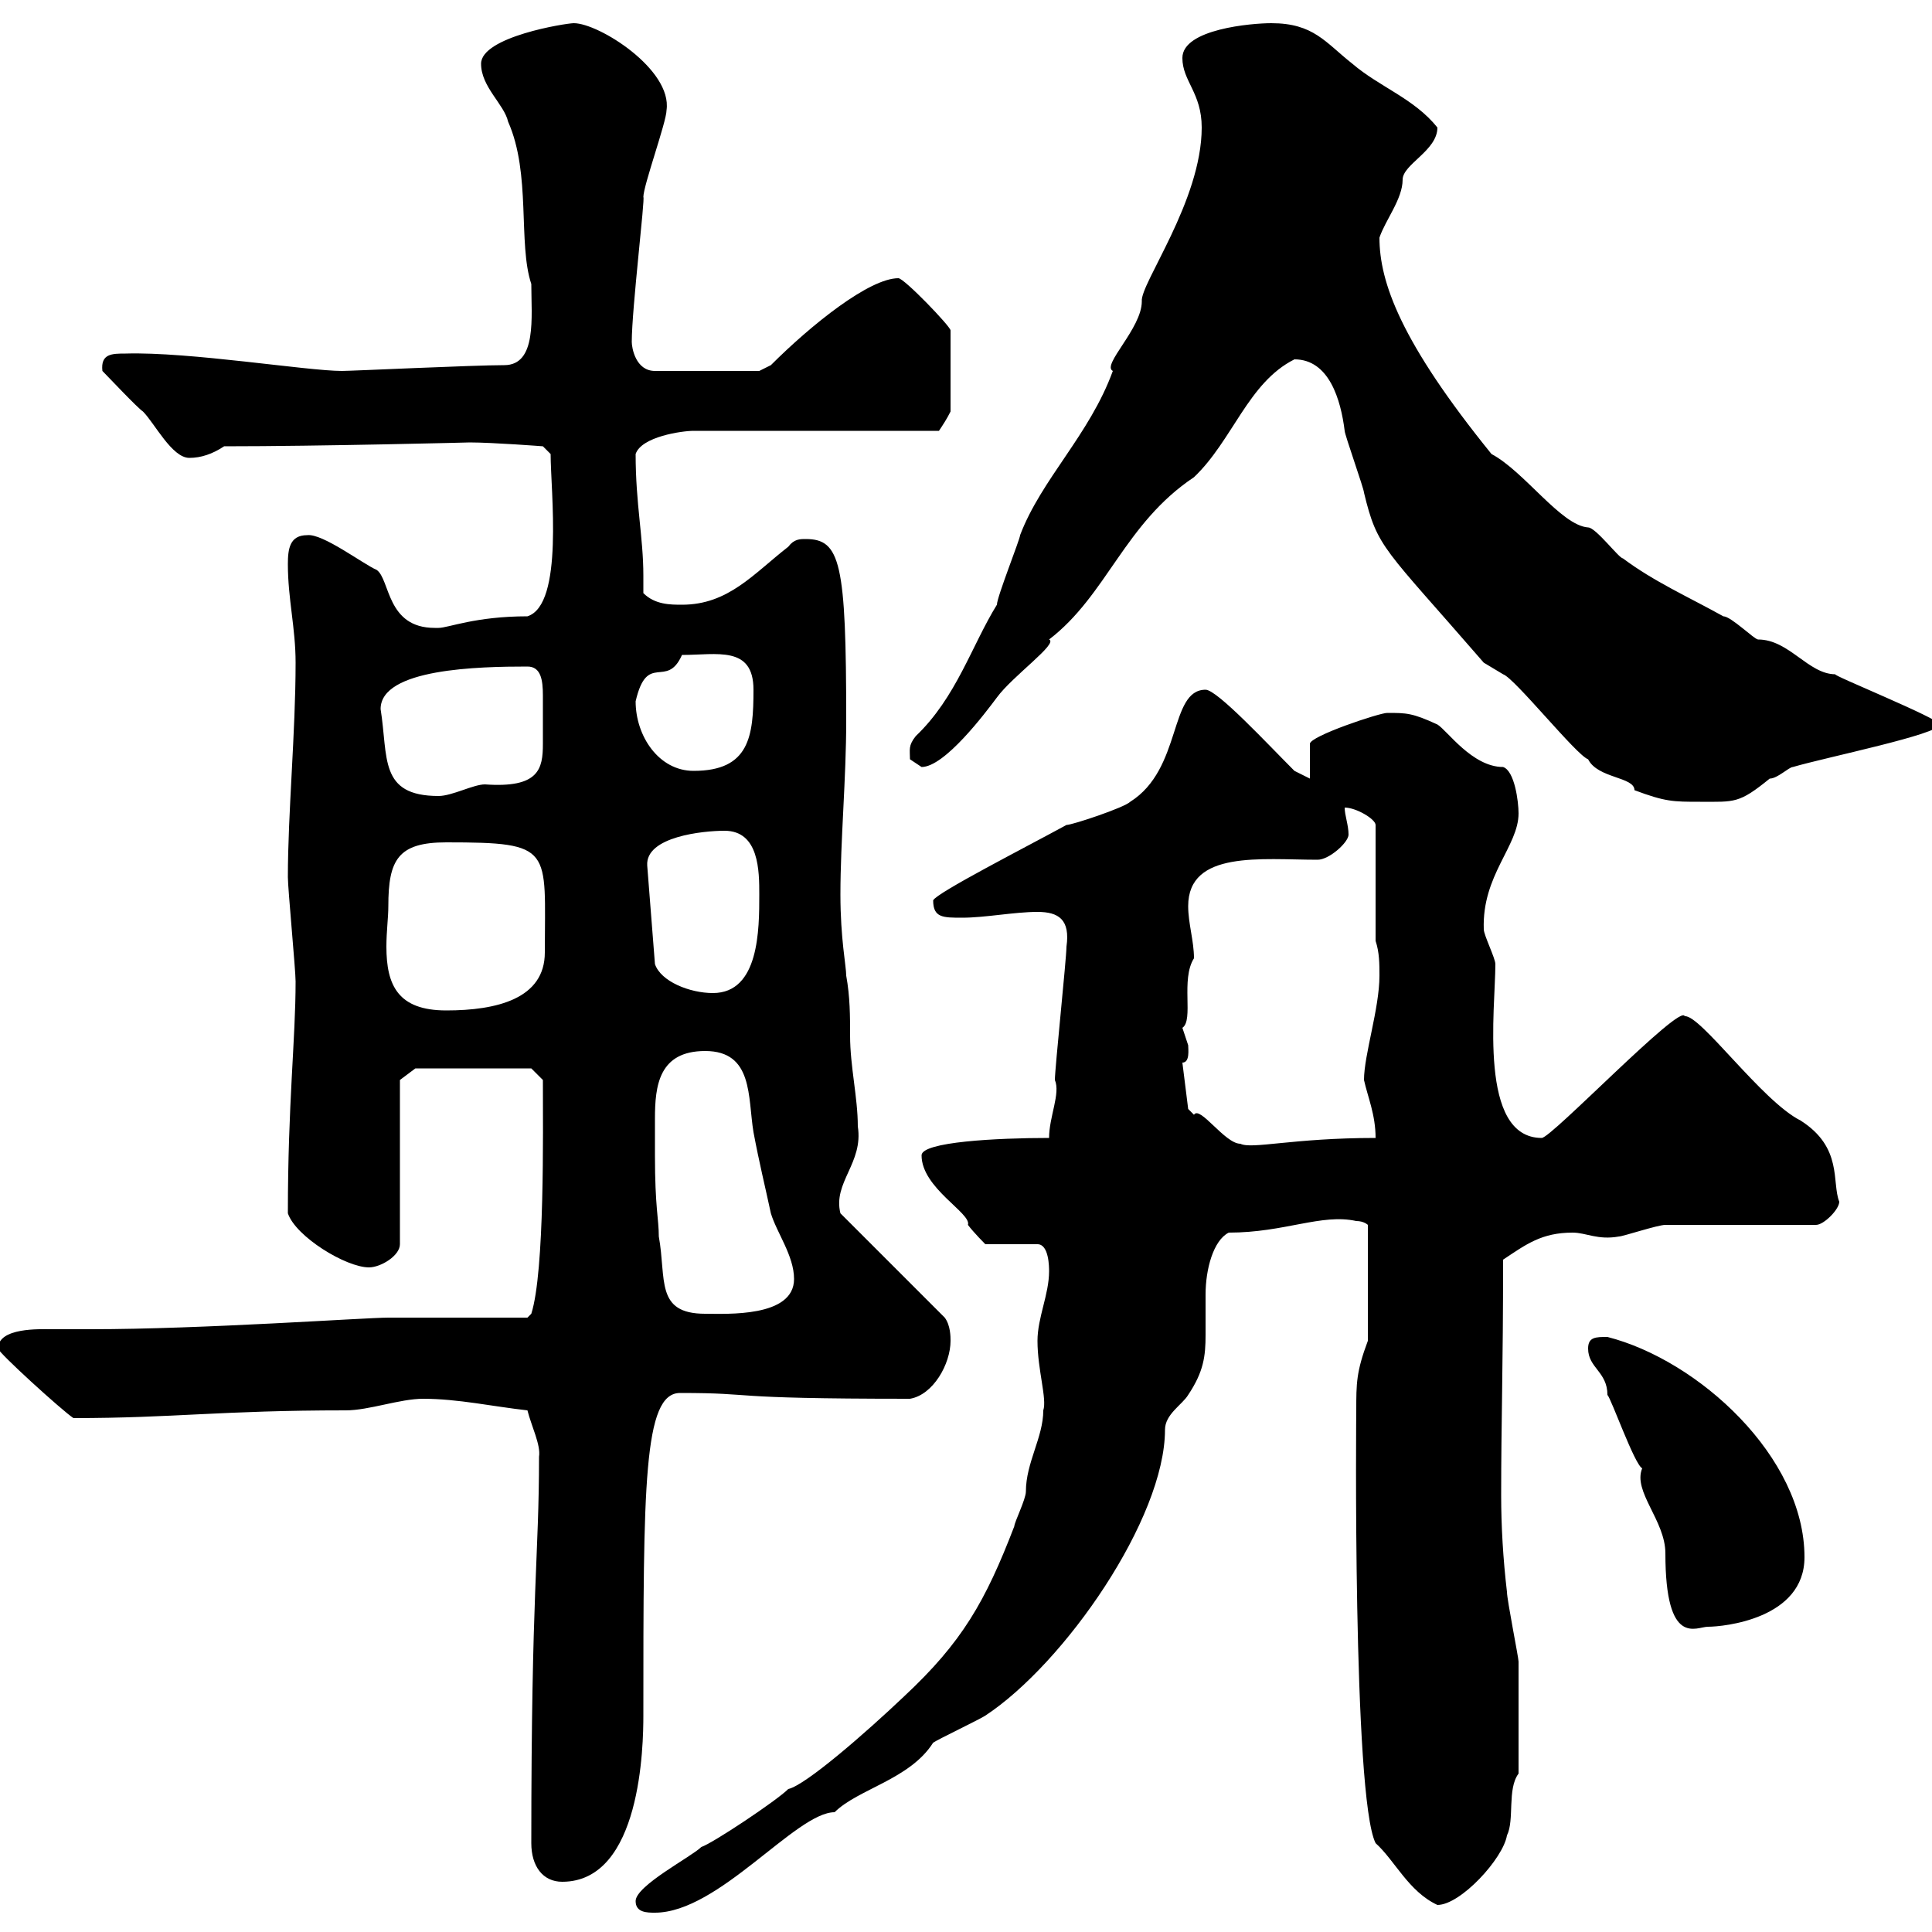 <svg xmlns="http://www.w3.org/2000/svg" xmlns:xlink="http://www.w3.org/1999/xlink" width="300" height="300"><path d="M98.70 295.20C98.70 297 100.50 297 101.70 297C111.60 297 123.60 281.40 129.60 281.40C133.20 277.80 141.30 276.30 144.90 270.60C145.80 270 152.10 267 153 266.40C165.30 258.30 180.90 235.80 180.90 222C180.90 219.60 183.60 218.10 184.50 216.60C186.90 213 187.20 210.60 187.20 207.30C187.20 205.50 187.20 203.40 187.20 201C187.20 197.10 188.40 192.60 190.80 191.40C199.50 191.40 205.20 188.40 210.60 189.60C211.80 189.60 212.40 190.20 212.40 190.20L212.40 208.20C210.60 213 210.60 214.80 210.60 219C210.60 218.10 210 279 213.60 286.20C216.60 288.90 218.70 293.70 223.20 295.80C226.80 295.80 233.40 288.60 234 285C235.20 282.60 234 277.80 235.80 275.40C235.80 270.30 235.80 261.60 235.80 258C235.80 257.40 234 248.40 234 247.20C233.40 242.10 233.10 237 233.10 232.20C233.10 220.50 233.40 212.70 233.40 195.60C237 193.20 239.40 191.40 244.20 191.40C246.30 191.40 248.10 192.60 251.40 192C252 192 257.40 190.20 258.60 190.20L282 190.20C283.20 190.20 285.60 187.80 285.60 186.60C284.40 183.60 286.20 178.20 279.60 174C273.60 171 264 157.50 261.60 157.80C261 155.70 240.90 176.70 239.40 176.70C229.50 176.70 232.20 156.60 232.20 149.70C232.20 148.80 230.40 145.20 230.40 144.30C230.10 135.90 235.80 131.40 235.80 126.30C235.80 124.50 235.20 119.70 233.40 119.10C228.60 119.10 224.70 113.40 223.20 112.50C219.30 110.70 218.40 110.70 215.40 110.70C214.20 110.70 203.40 114.30 203.40 115.50C203.40 116.10 203.40 119.70 203.40 120.90L201 119.70C196.80 115.50 189 107.10 187.20 107.10C181.50 107.10 183.60 119.40 175.50 124.50C174.60 125.40 166.50 128.10 165.60 128.10C159 131.70 145.50 138.60 144.90 139.80C144.90 142.50 146.40 142.50 149.40 142.50C153 142.50 157.50 141.60 161.10 141.60C164.40 141.60 166.20 142.80 165.60 147C165.60 148.80 163.80 165.90 163.80 167.70C164.70 169.80 162.90 173.40 162.90 176.70C154.80 176.70 143.10 177.30 143.10 179.40C143.10 184.50 150.90 188.40 150.30 190.20C151.20 191.40 153 193.20 153 193.20L161.10 193.20C162.90 193.20 162.90 196.80 162.90 197.40C162.90 201 161.10 204.60 161.10 208.20C161.10 212.70 162.60 217.20 162 219C162 223.20 159.30 227.10 159.30 231.60C159.30 232.80 157.50 236.40 157.50 237C153 248.70 149.40 255 140.40 263.40C134.40 269.10 125.10 277.20 122.40 277.80C120.60 279.60 110.70 286.20 108.90 286.80C107.40 288.30 98.70 292.80 98.70 295.20ZM82.50 286.20C82.50 289.80 84.30 292.20 87.30 292.20C99.60 292.20 99.90 270.90 99.90 266.40C99.90 230.70 99.90 216.30 105.60 216.30C118.20 216.30 111.30 217.20 141.30 217.20C144.90 216.60 147.60 211.80 147.60 208.20C147.60 207.60 147.60 205.80 146.70 204.60L130.50 188.40C129.30 183.60 134.10 180.60 133.20 174.90C133.20 170.40 132 165.60 132 160.80C132 157.80 132 154.80 131.40 151.50C131.40 150 130.50 145.80 130.50 138.90C130.50 130.50 131.40 120.90 131.40 111.90C131.40 87.30 130.50 83.70 125.10 83.70C124.20 83.70 123.30 83.70 122.40 84.90C117 89.10 113.10 93.90 105.90 93.90C104.10 93.90 101.70 93.90 99.90 92.10C99.90 91.20 99.90 90.30 99.90 89.40C99.90 83.40 98.70 78.30 98.70 70.50C99.60 67.80 105.90 66.90 107.70 66.90L145.80 66.90C146.40 66 147 65.10 147.60 63.90L147.60 51.30C147.60 50.70 140.40 43.20 139.50 43.20C135 43.20 126 50.40 119.70 56.70L117.90 57.60L101.70 57.60C98.70 57.60 98.10 54 98.10 53.10C98.10 48 100.20 30.60 99.90 30.60C99.90 28.80 103.50 18.90 103.50 17.10C104.40 10.80 93 3.60 89.10 3.60C87.90 3.60 74.70 5.70 74.70 9.90C74.70 13.50 78.30 16.20 78.90 18.90C82.50 27 80.40 37.80 82.50 44.10C82.50 49.20 83.40 56.70 78.30 56.70C73.50 56.70 54.60 57.60 53.10 57.60C47.70 57.60 29.40 54.60 19.50 54.90C17.40 54.90 15.60 54.90 15.90 57.60C16.80 58.50 21.30 63.30 22.20 63.90C24 65.70 26.70 71.10 29.40 71.10C31.20 71.10 33 70.50 34.80 69.30C49.80 69.30 73.20 68.70 72.90 68.70C76.50 68.70 84.30 69.30 84.30 69.30L85.50 70.50C85.50 76.20 87.60 93.90 81.90 95.70C73.80 95.70 69.60 97.50 68.10 97.50C68.10 97.50 67.50 97.50 67.50 97.50C60 97.50 60.60 90 58.50 88.50C56.40 87.60 50.10 82.80 47.70 83.10C45 83.10 44.70 85.20 44.70 87.60C44.70 93 45.90 97.50 45.90 102.90C45.90 113.70 44.70 126.30 44.70 136.20C44.70 138 45.90 150.60 45.90 152.40C45.90 161.40 44.70 171.30 44.70 188.40C45.90 192 53.70 196.80 57.30 196.80C59.10 196.80 62.10 195 62.10 193.20L62.10 167.70L64.50 165.90L82.50 165.90L84.30 167.70C84.30 175.80 84.60 197.40 82.50 204L81.90 204.60C78.30 204.60 63.90 204.60 60.30 204.60C56.70 204.60 31.50 206.40 14.10 206.40C11.40 206.40 9.60 206.40 7.80 206.40C6.30 206.40-0.30 206.10-0.30 209.40C-0.30 210 9.60 219 11.40 220.20C27 220.20 34.20 219 53.70 219C57.30 219 62.10 217.20 65.70 217.20C71.10 217.20 76.50 218.40 81.90 219C82.50 221.40 84 224.40 83.70 226.20C83.70 241.80 82.50 246.60 82.50 286.20ZM246.60 209.40C246.60 212.40 249.60 213 249.60 216.60C250.20 217.20 253.80 227.40 255 228C253.50 231.60 258.60 236.10 258.60 241.20C258.60 255.90 263.40 252.60 265.20 252.60C267.60 252.60 280.20 251.40 280.20 241.80C280.20 226.20 263.70 211.20 249.60 207.60C247.80 207.60 246.60 207.60 246.60 209.40ZM101.70 179.40C101.70 177.60 101.70 175.80 101.70 173.70C101.70 168.60 102.30 163.20 109.50 163.20C117 163.20 116.10 170.40 117 175.80C117.90 180.60 118.80 184.20 119.70 188.40C120.60 191.40 123.30 195 123.30 198.60C123.30 204.60 112.80 204 109.50 204C101.70 204 103.50 198.60 102.30 192C102.30 189.30 101.70 187.50 101.70 179.40ZM183.60 165C184.80 165 184.50 162.90 184.50 162.30C184.50 162.30 183.60 159.60 183.60 159.60C185.40 158.40 183.30 152.10 185.40 148.80C185.40 146.10 184.50 143.40 184.50 140.70C184.50 132 195.90 133.50 204.60 133.50C206.40 133.50 209.40 130.80 209.40 129.60C209.40 128.10 208.80 126.60 208.80 125.40C210.60 125.40 213.60 127.20 213.60 128.10L213.60 146.10C214.20 147.90 214.20 149.70 214.20 151.50C214.20 156.60 211.80 163.80 211.80 167.70C212.40 170.40 213.60 173.10 213.60 176.70C200.70 176.70 194.40 178.50 192.60 177.60C190.20 177.60 186.30 171.60 185.40 173.10C185.40 173.10 184.50 172.20 184.50 172.20ZM60.30 140.70C60.30 133.50 61.80 130.80 69.30 130.80C86.10 130.80 84.60 131.70 84.60 147.90C84.60 155.10 77.10 156.90 69.30 156.90C61.80 156.90 60 153 60 147C60 144.60 60.30 142.50 60.30 140.70ZM100.50 134.40C100.20 129.90 109.20 129 112.50 129C117.90 129 117.90 135.30 117.90 138.90C117.90 144.30 117.90 154.20 110.70 154.20C107.10 154.20 102.60 152.40 101.70 149.70ZM201 55.80C206.40 55.80 208.20 62.10 208.80 66.90C208.80 67.50 211.80 75.90 211.80 76.50C213.90 85.20 214.80 84.90 230.40 102.90C230.40 102.90 233.40 104.70 233.40 104.70C235.20 105.30 244.80 117.30 246.60 117.90C248.10 120.90 253.80 120.60 253.80 122.70C258.60 124.50 259.80 124.50 264 124.50C269.40 124.50 270 124.80 274.80 120.90C276 120.90 277.80 119.10 278.40 119.10C283.50 117.60 301.20 114 301.20 112.50C301.20 111.60 284.10 104.70 285 104.70C280.80 104.70 277.80 99.30 273 99.30C272.40 99.30 268.80 95.70 267.60 95.70C262.20 92.70 256.80 90.30 252 86.70C251.40 86.70 247.80 81.90 246.60 81.90C242.40 81.60 236.70 73.20 231.60 70.50C217.50 53.10 214.20 43.80 214.20 36.90C215.10 34.20 217.80 30.90 217.80 27.90C217.80 25.50 223.20 23.40 223.20 19.80C219.60 15.30 214.20 13.50 210 9.90C205.80 6.60 204 3.60 197.40 3.60C194.40 3.60 183.60 4.50 183.60 9C183.60 12.60 186.60 14.40 186.60 19.80C186.60 31.20 177 44.10 177.30 46.80C177.30 51 171 56.70 172.80 57.60C169.20 67.50 161.70 74.40 158.40 83.10C158.40 83.70 154.80 92.70 154.80 93.90C150.90 100.20 148.50 108.30 142.20 114.30C141 115.80 141.30 116.40 141.30 117.90C141.30 117.90 143.10 119.10 143.10 119.10C146.70 119.10 153 110.70 154.80 108.30C157.20 105 164.40 99.90 162.90 99.30C171.90 92.40 174.60 81.30 185.40 74.10C191.40 68.40 193.80 59.40 201 55.80ZM59.10 110.10C59.10 103.80 74.40 103.50 81.90 103.50C84 103.50 84.30 105.60 84.30 108C84.30 109.20 84.30 110.70 84.30 111.90C84.30 113.40 84.30 114.30 84.30 115.50C84.30 119.40 83.70 122.40 75.30 121.80C73.50 121.80 70.20 123.60 68.10 123.60C58.80 123.60 60.30 117.60 59.10 110.10ZM98.70 108.90C100.50 101.10 103.50 107.10 105.90 101.70C111.30 101.70 117 100.20 117 107.10C117 114.30 116.40 119.70 107.70 119.70C102.30 119.70 98.70 114.30 98.70 108.90Z"/></svg>